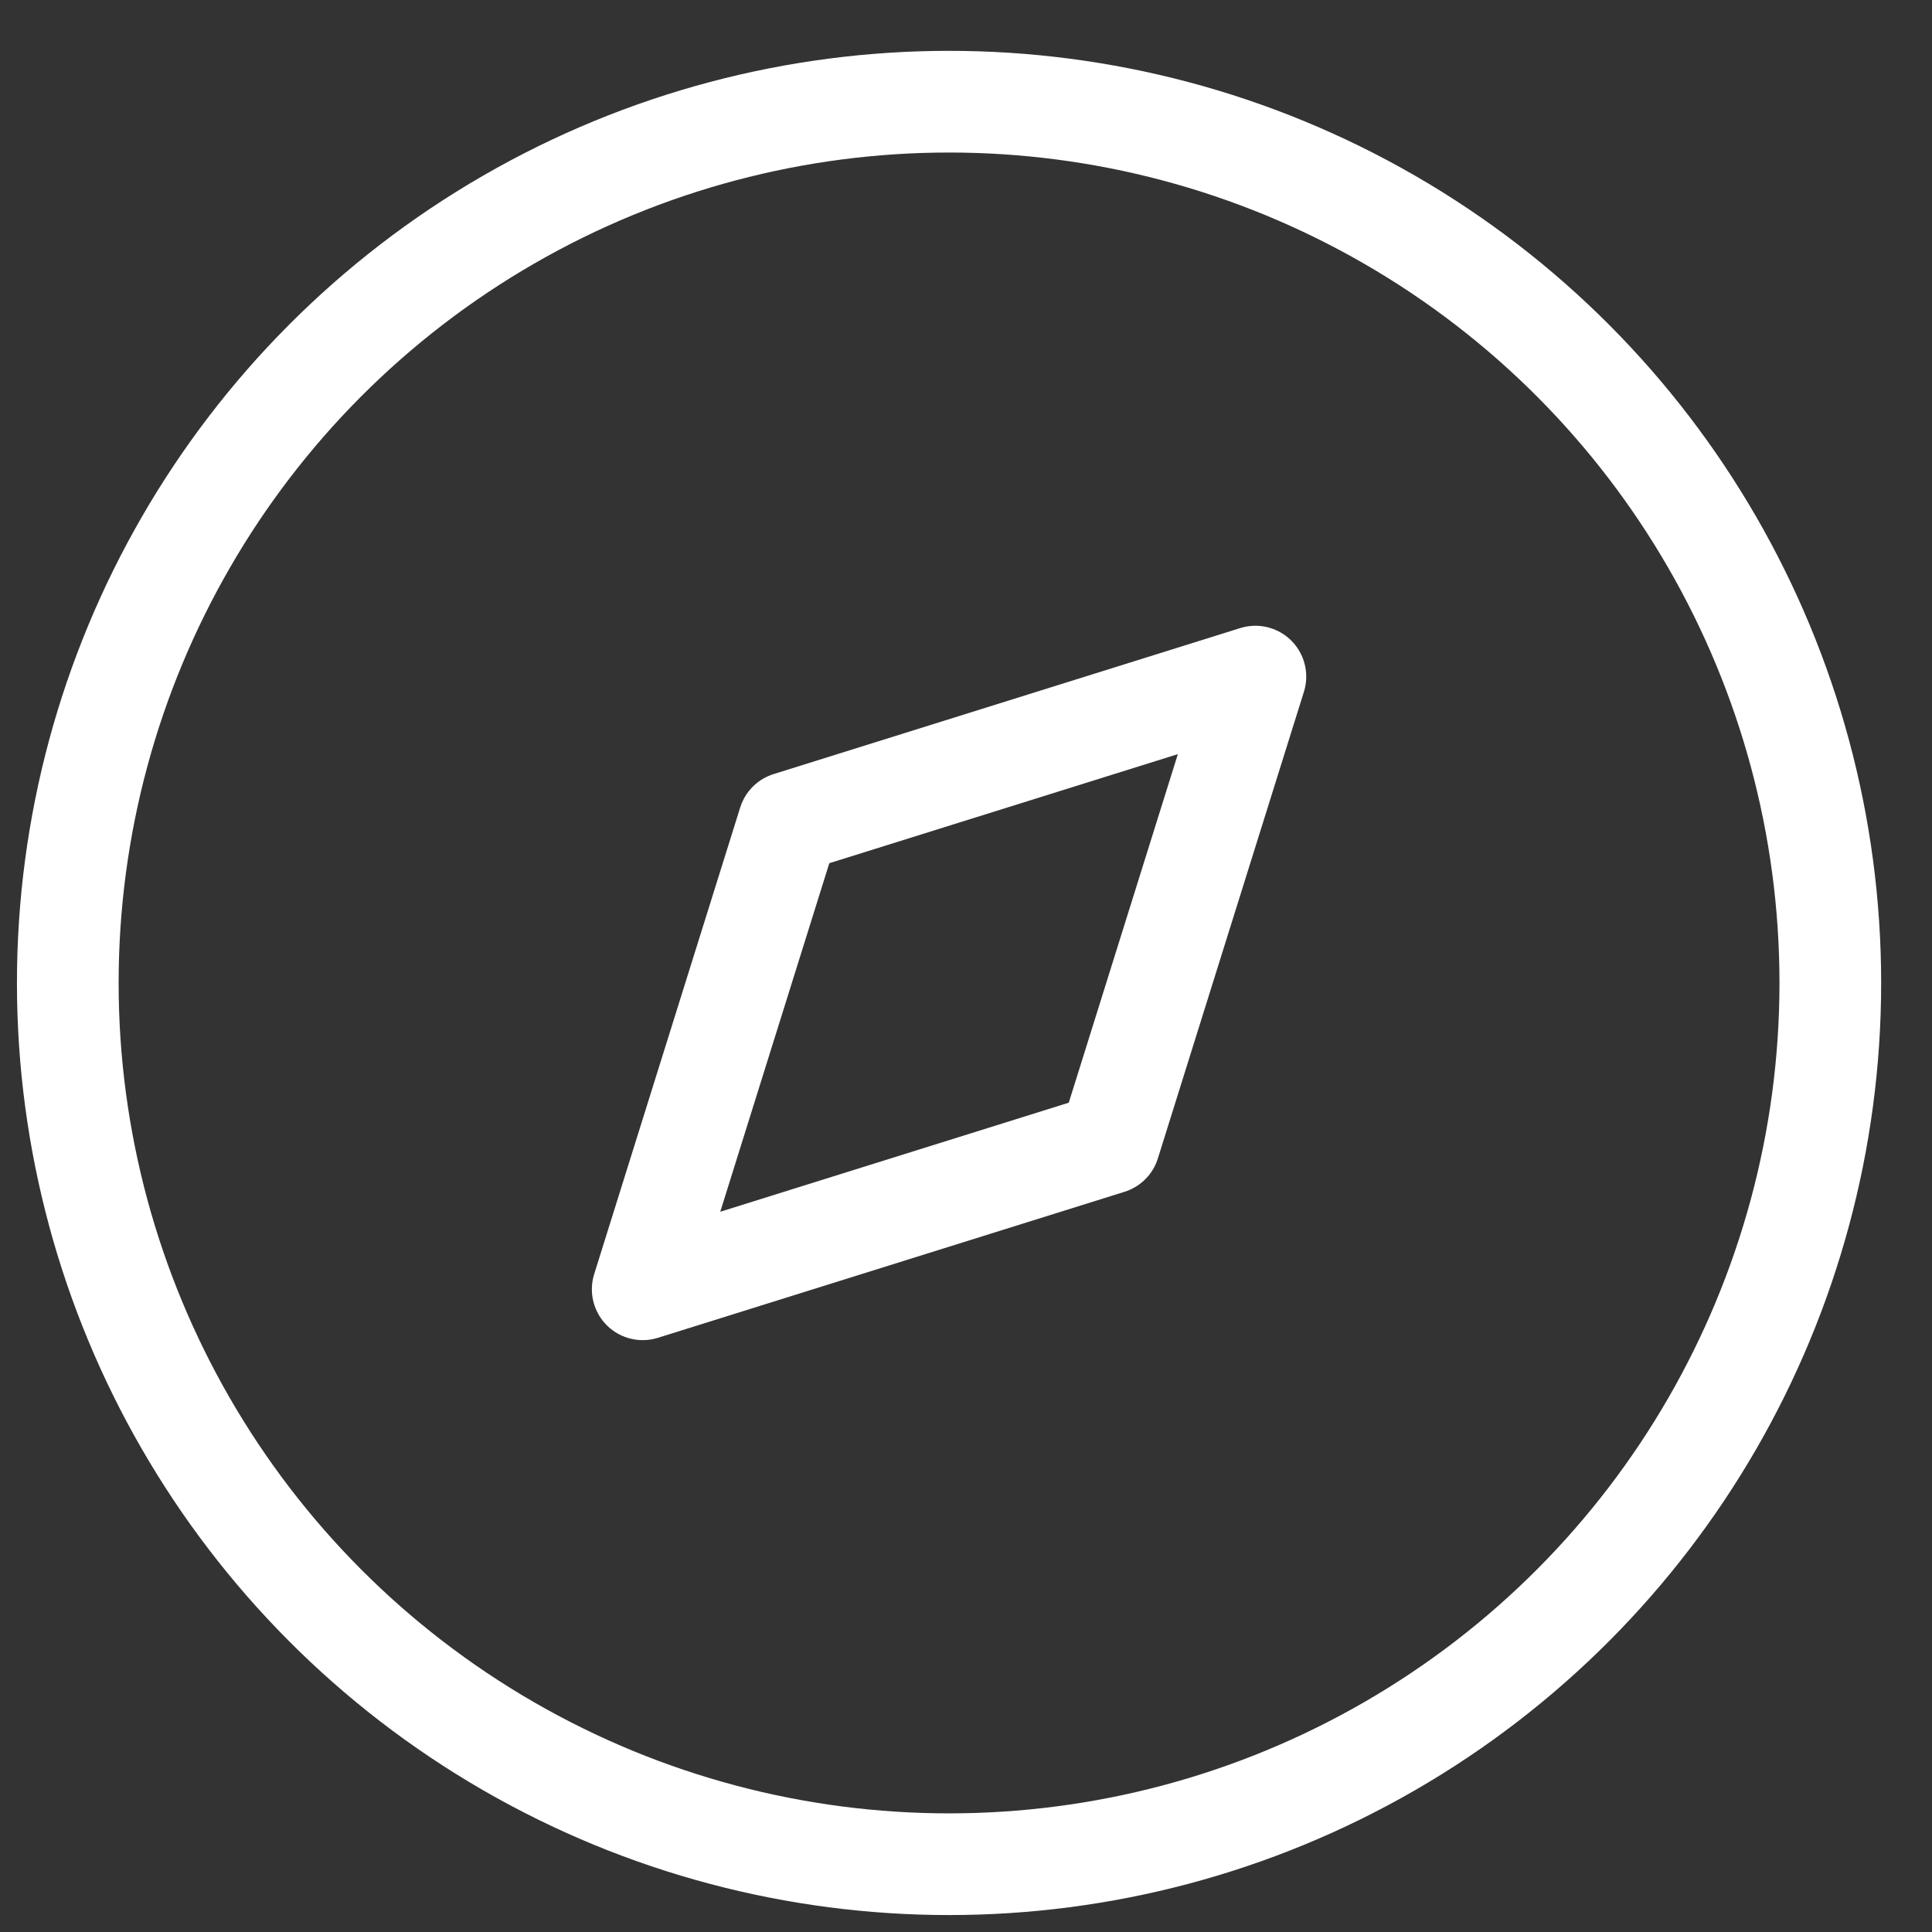 <svg width="57" height="57" viewBox="0 0 57 57" fill="none" xmlns="http://www.w3.org/2000/svg">
<rect x="0" y="0" width="57" height="57" fill="#333333" stroke="none"/>
<path fill-rule="evenodd" clip-rule="evenodd" d="M18.962 38.038L23.27 24.27L37.038 19.962L32.729 33.73L18.962 38.038Z" stroke="white" stroke-width="3" stroke-linecap="round" stroke-linejoin="round"/>
<circle cx="28" cy="29" r="26" stroke="white" stroke-width="3" stroke-linecap="round" stroke-linejoin="round"/>
</svg>

